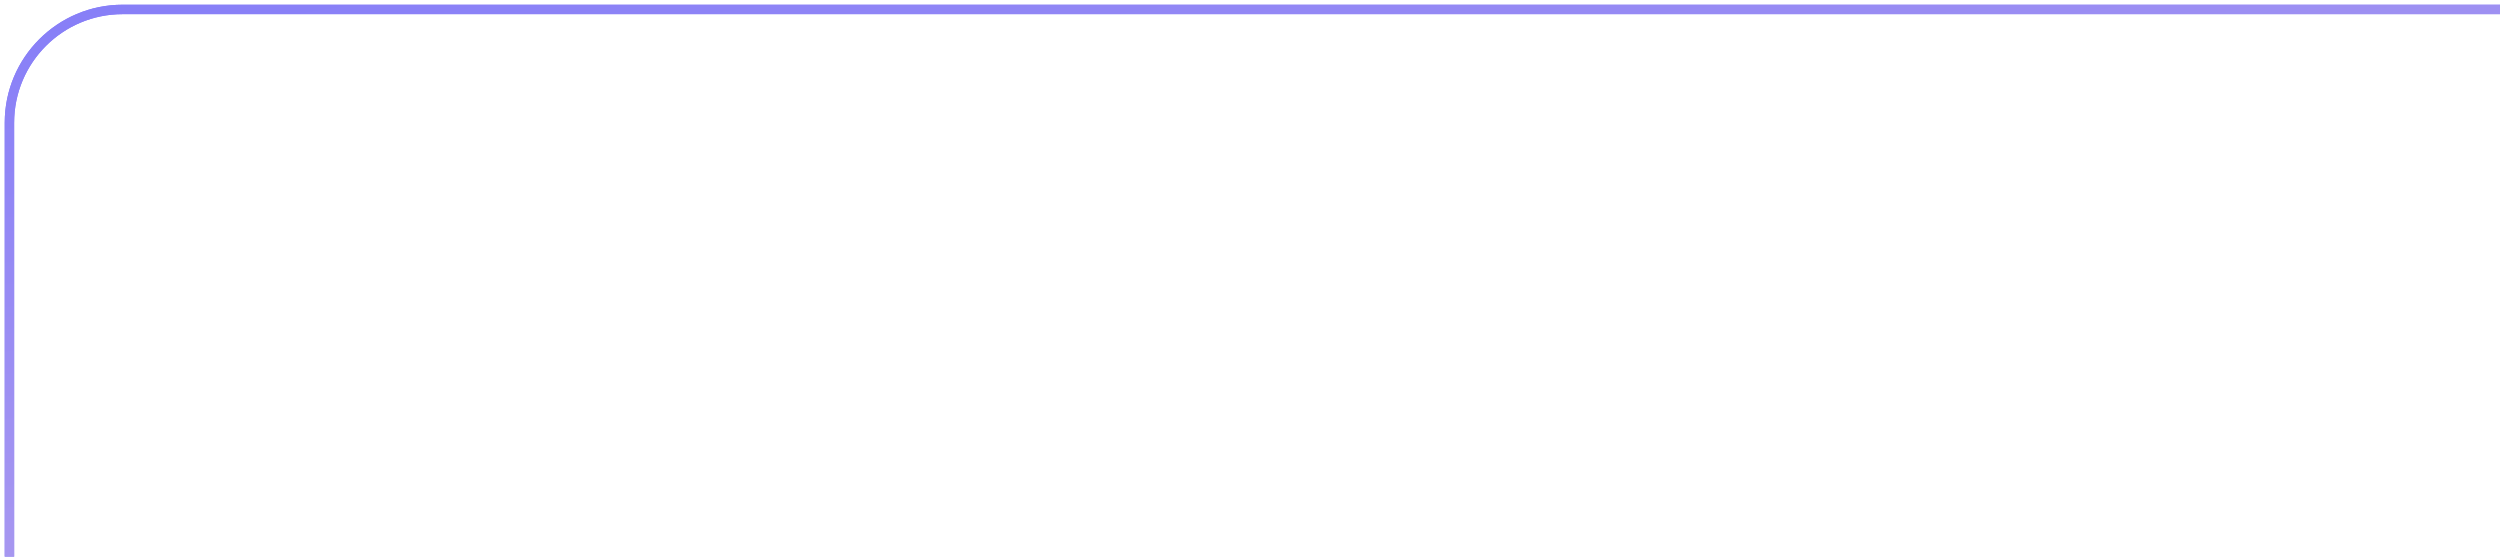 <?xml version="1.0" encoding="UTF-8"?> <svg xmlns="http://www.w3.org/2000/svg" width="265" height="59" viewBox="0 0 265 59" fill="none"> <path d="M265 1H13C6.373 1 1 6.373 1 13V59" stroke="#817AF9"></path> <path d="M265 1H13C6.373 1 1 6.373 1 13V59" stroke="url(#paint0_linear_610_8938)"></path> <defs> <linearGradient id="paint0_linear_610_8938" x1="352.551" y1="63.78" x2="331.853" y2="-62.94" gradientUnits="userSpaceOnUse"> <stop stop-color="#C9B1E8"></stop> <stop offset="1" stop-color="#817AF9"></stop> </linearGradient> </defs> </svg> 